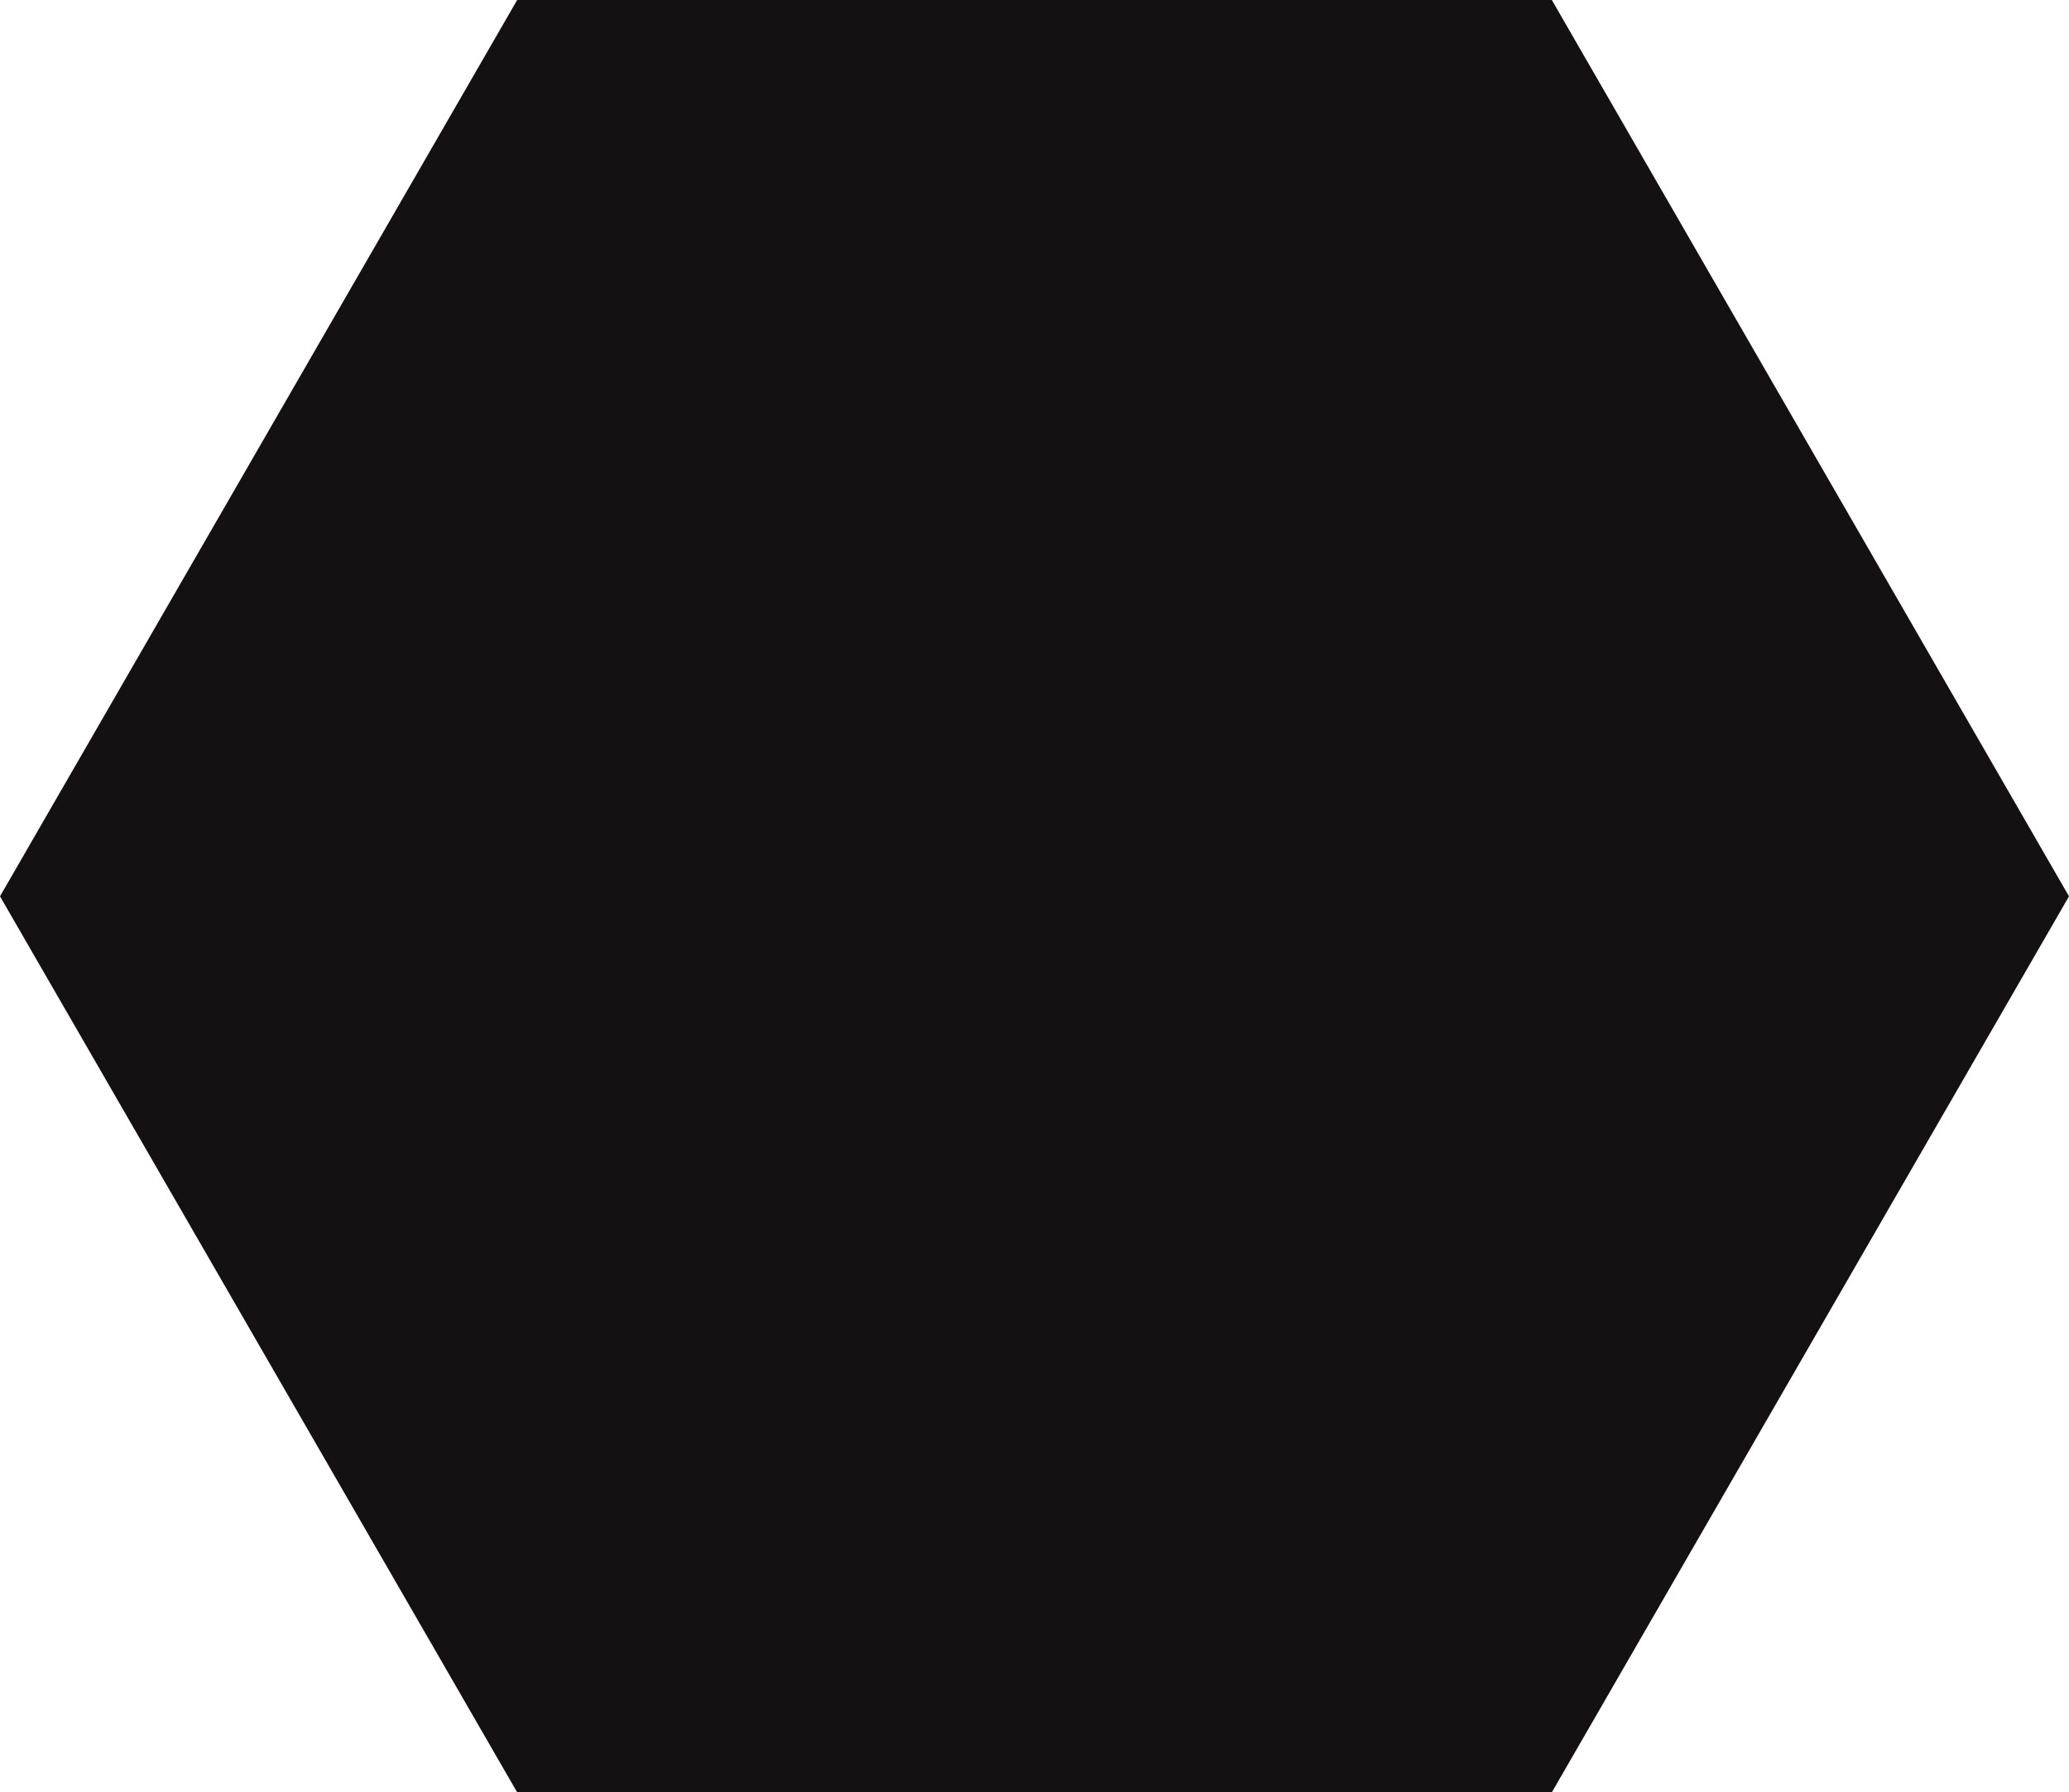 <svg xmlns="http://www.w3.org/2000/svg" width="59.17" height="51.25" viewBox="0 0 59.17 51.25">
  <path id="Path_1" data-name="Path 1" d="M44.38,9.38H14.79L0,35.01,14.79,60.63H44.38L59.17,35.01Z" transform="translate(0 -9.38)" fill="#131112"/>
</svg>
